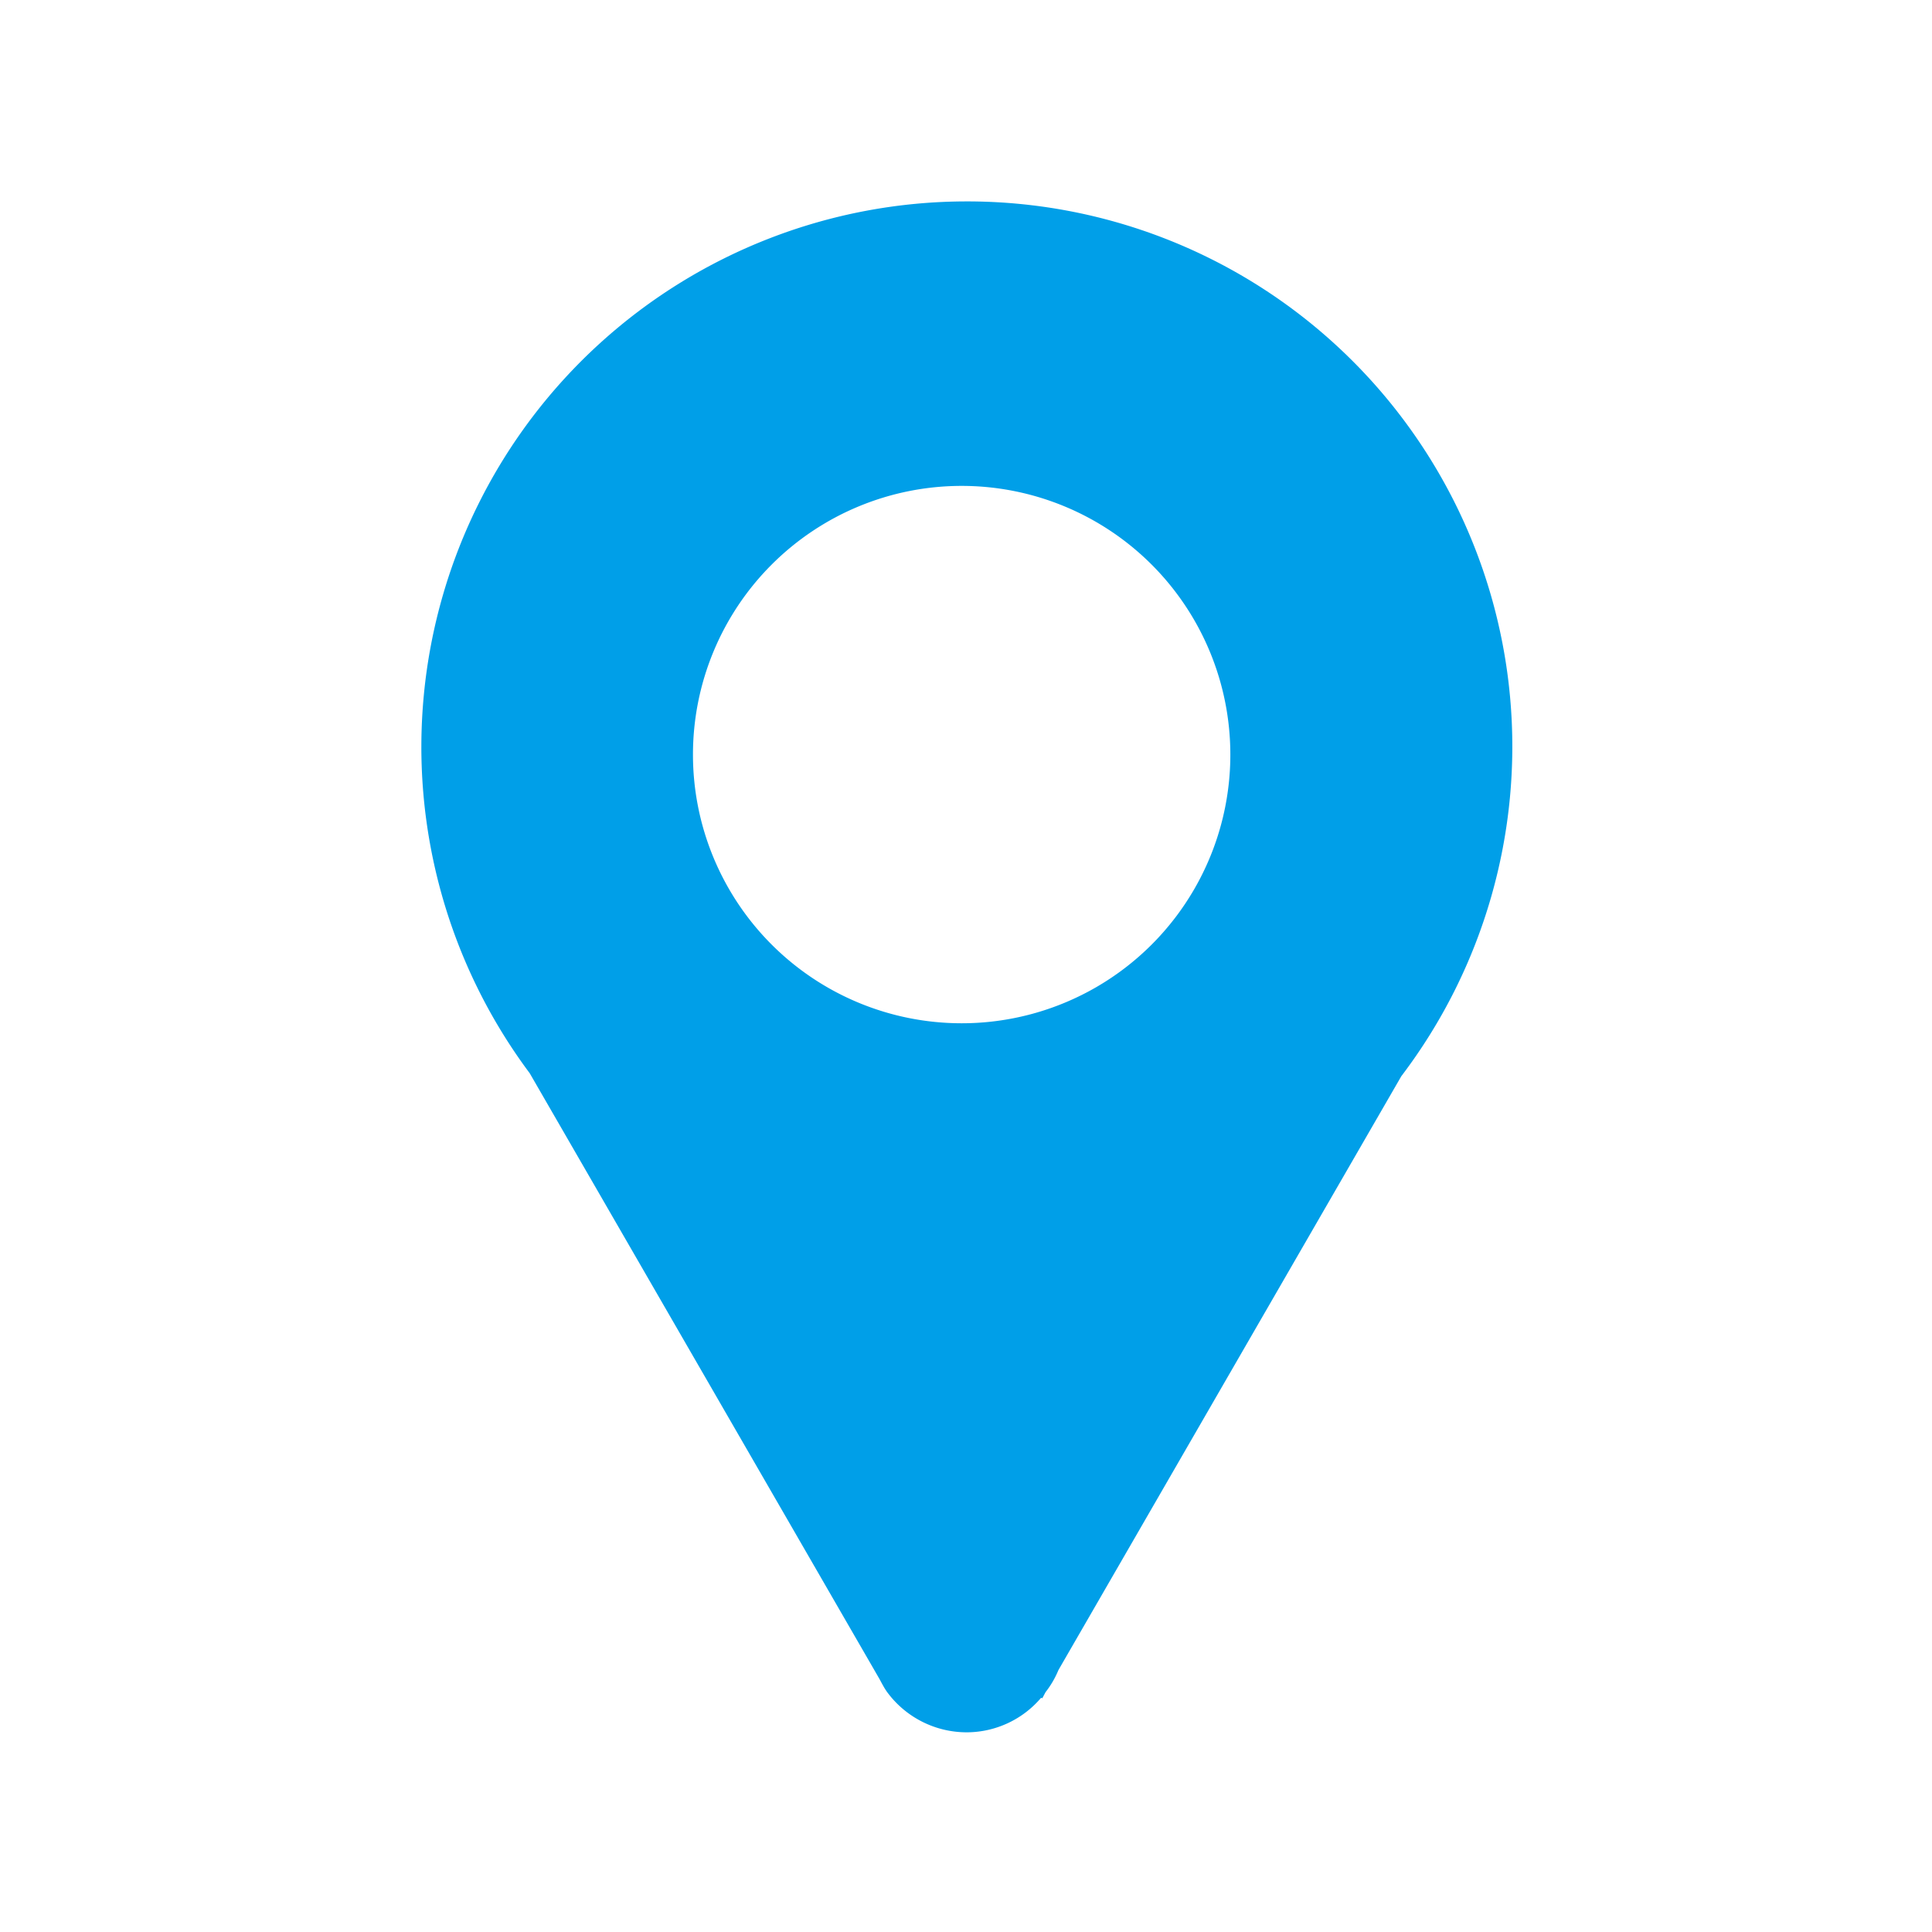 <svg xmlns="http://www.w3.org/2000/svg" width="28" height="28"><path d="M14.012 2.919a7.906 7.906 0 00-6.335 12.635l5.07 8.781c.029.053.058.111.093.163l.012.018a1.432 1.432 0 001.162.59 1.417 1.417 0 001.074-.5l.018.006.047-.088a1.358 1.358 0 00.187-.321l4.969-8.606a7.9 7.9 0 00-6.297-12.678zm-.075 11.911a3.894 3.894 0 113.894-3.894 3.893 3.893 0 01-3.894 3.894z" fill="#009fe8"/><path d="M0 0h28v28H0z" fill="none"/></svg>